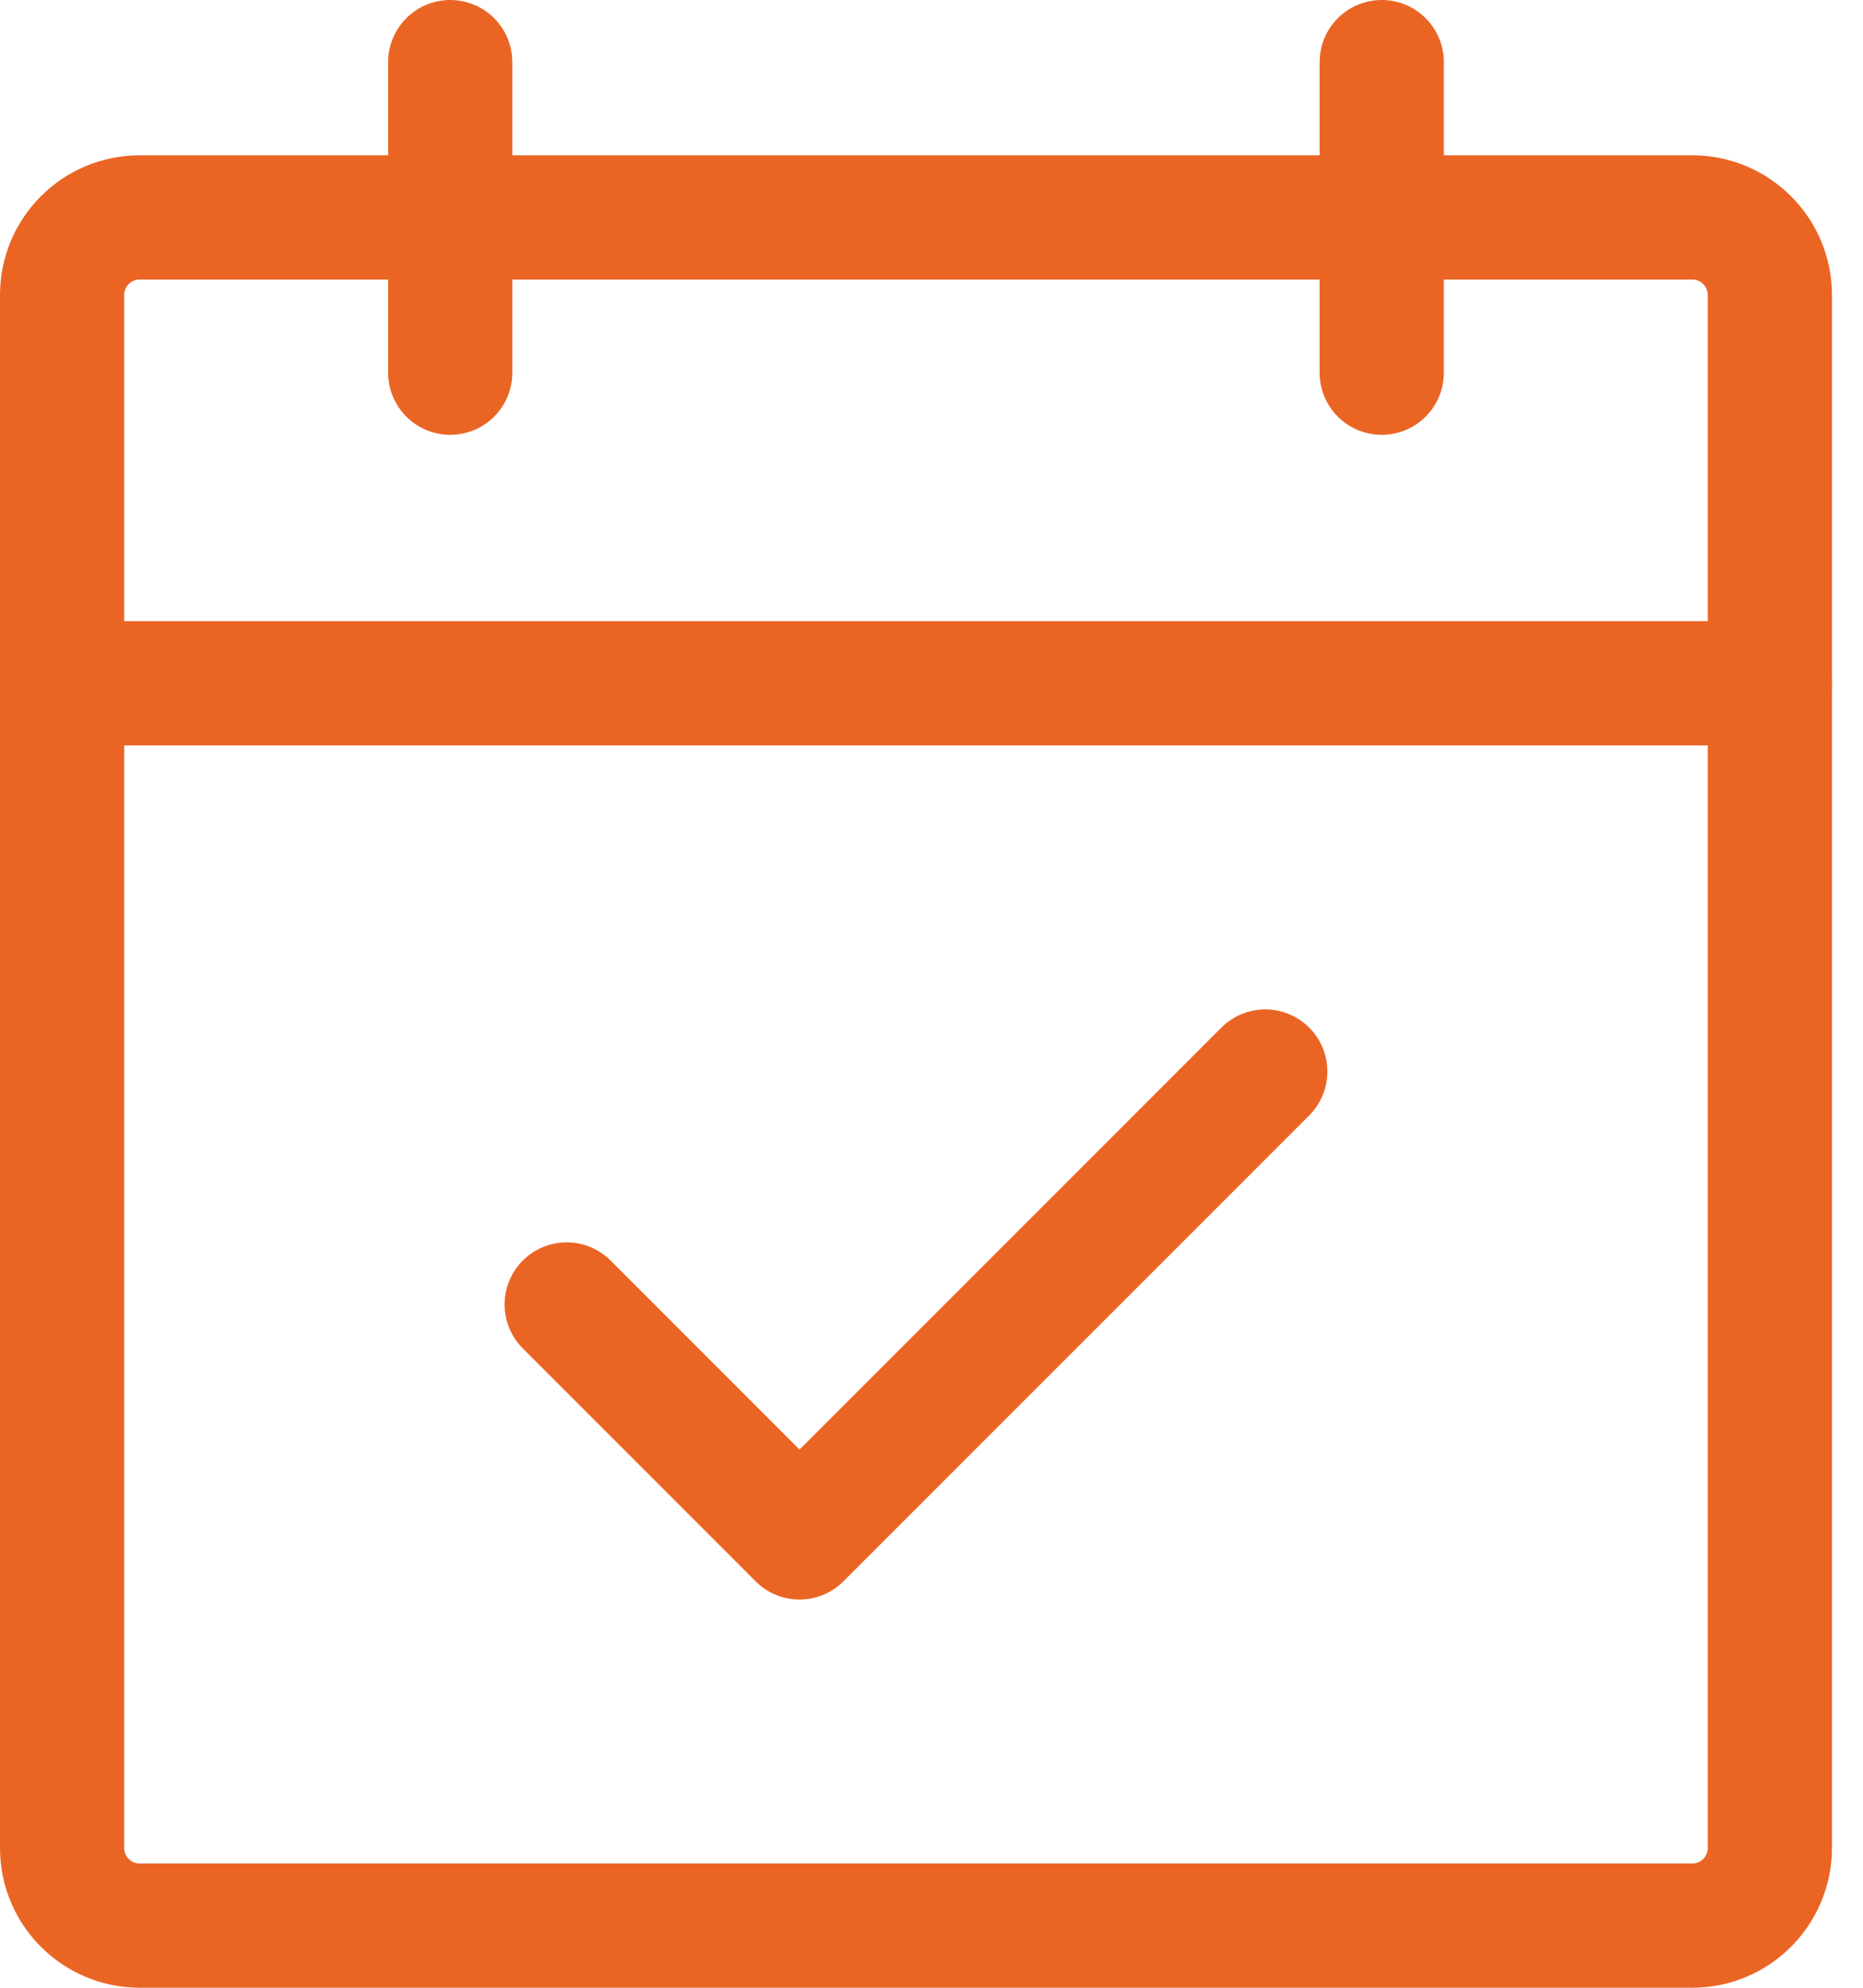<?xml version="1.0" encoding="UTF-8"?> <svg xmlns="http://www.w3.org/2000/svg" width="45" height="48" viewBox="0 0 45 48" fill="none"><path d="M40.875 5.25H3.375C2.339 5.25 1.5 6.089 1.5 7.125V44.625C1.5 45.66 2.339 46.5 3.375 46.5H40.875C41.91 46.5 42.75 45.66 42.75 44.625V7.125C42.75 6.089 41.91 5.25 40.875 5.25Z" stroke="#EA6524" stroke-width="3" stroke-linecap="round" stroke-linejoin="round"></path><path d="M33.375 1.5V9" stroke="#EA6524" stroke-width="3" stroke-linecap="round" stroke-linejoin="round"></path><path d="M10.875 1.5V9" stroke="#EA6524" stroke-width="3" stroke-linecap="round" stroke-linejoin="round"></path><path d="M1.5 16.5H42.75" stroke="#EA6524" stroke-width="3" stroke-linecap="round" stroke-linejoin="round"></path><path d="M13.688 31.5L19.312 37.125L30.562 25.875" stroke="#EA6524" stroke-width="3" stroke-linecap="round" stroke-linejoin="round"></path></svg> 